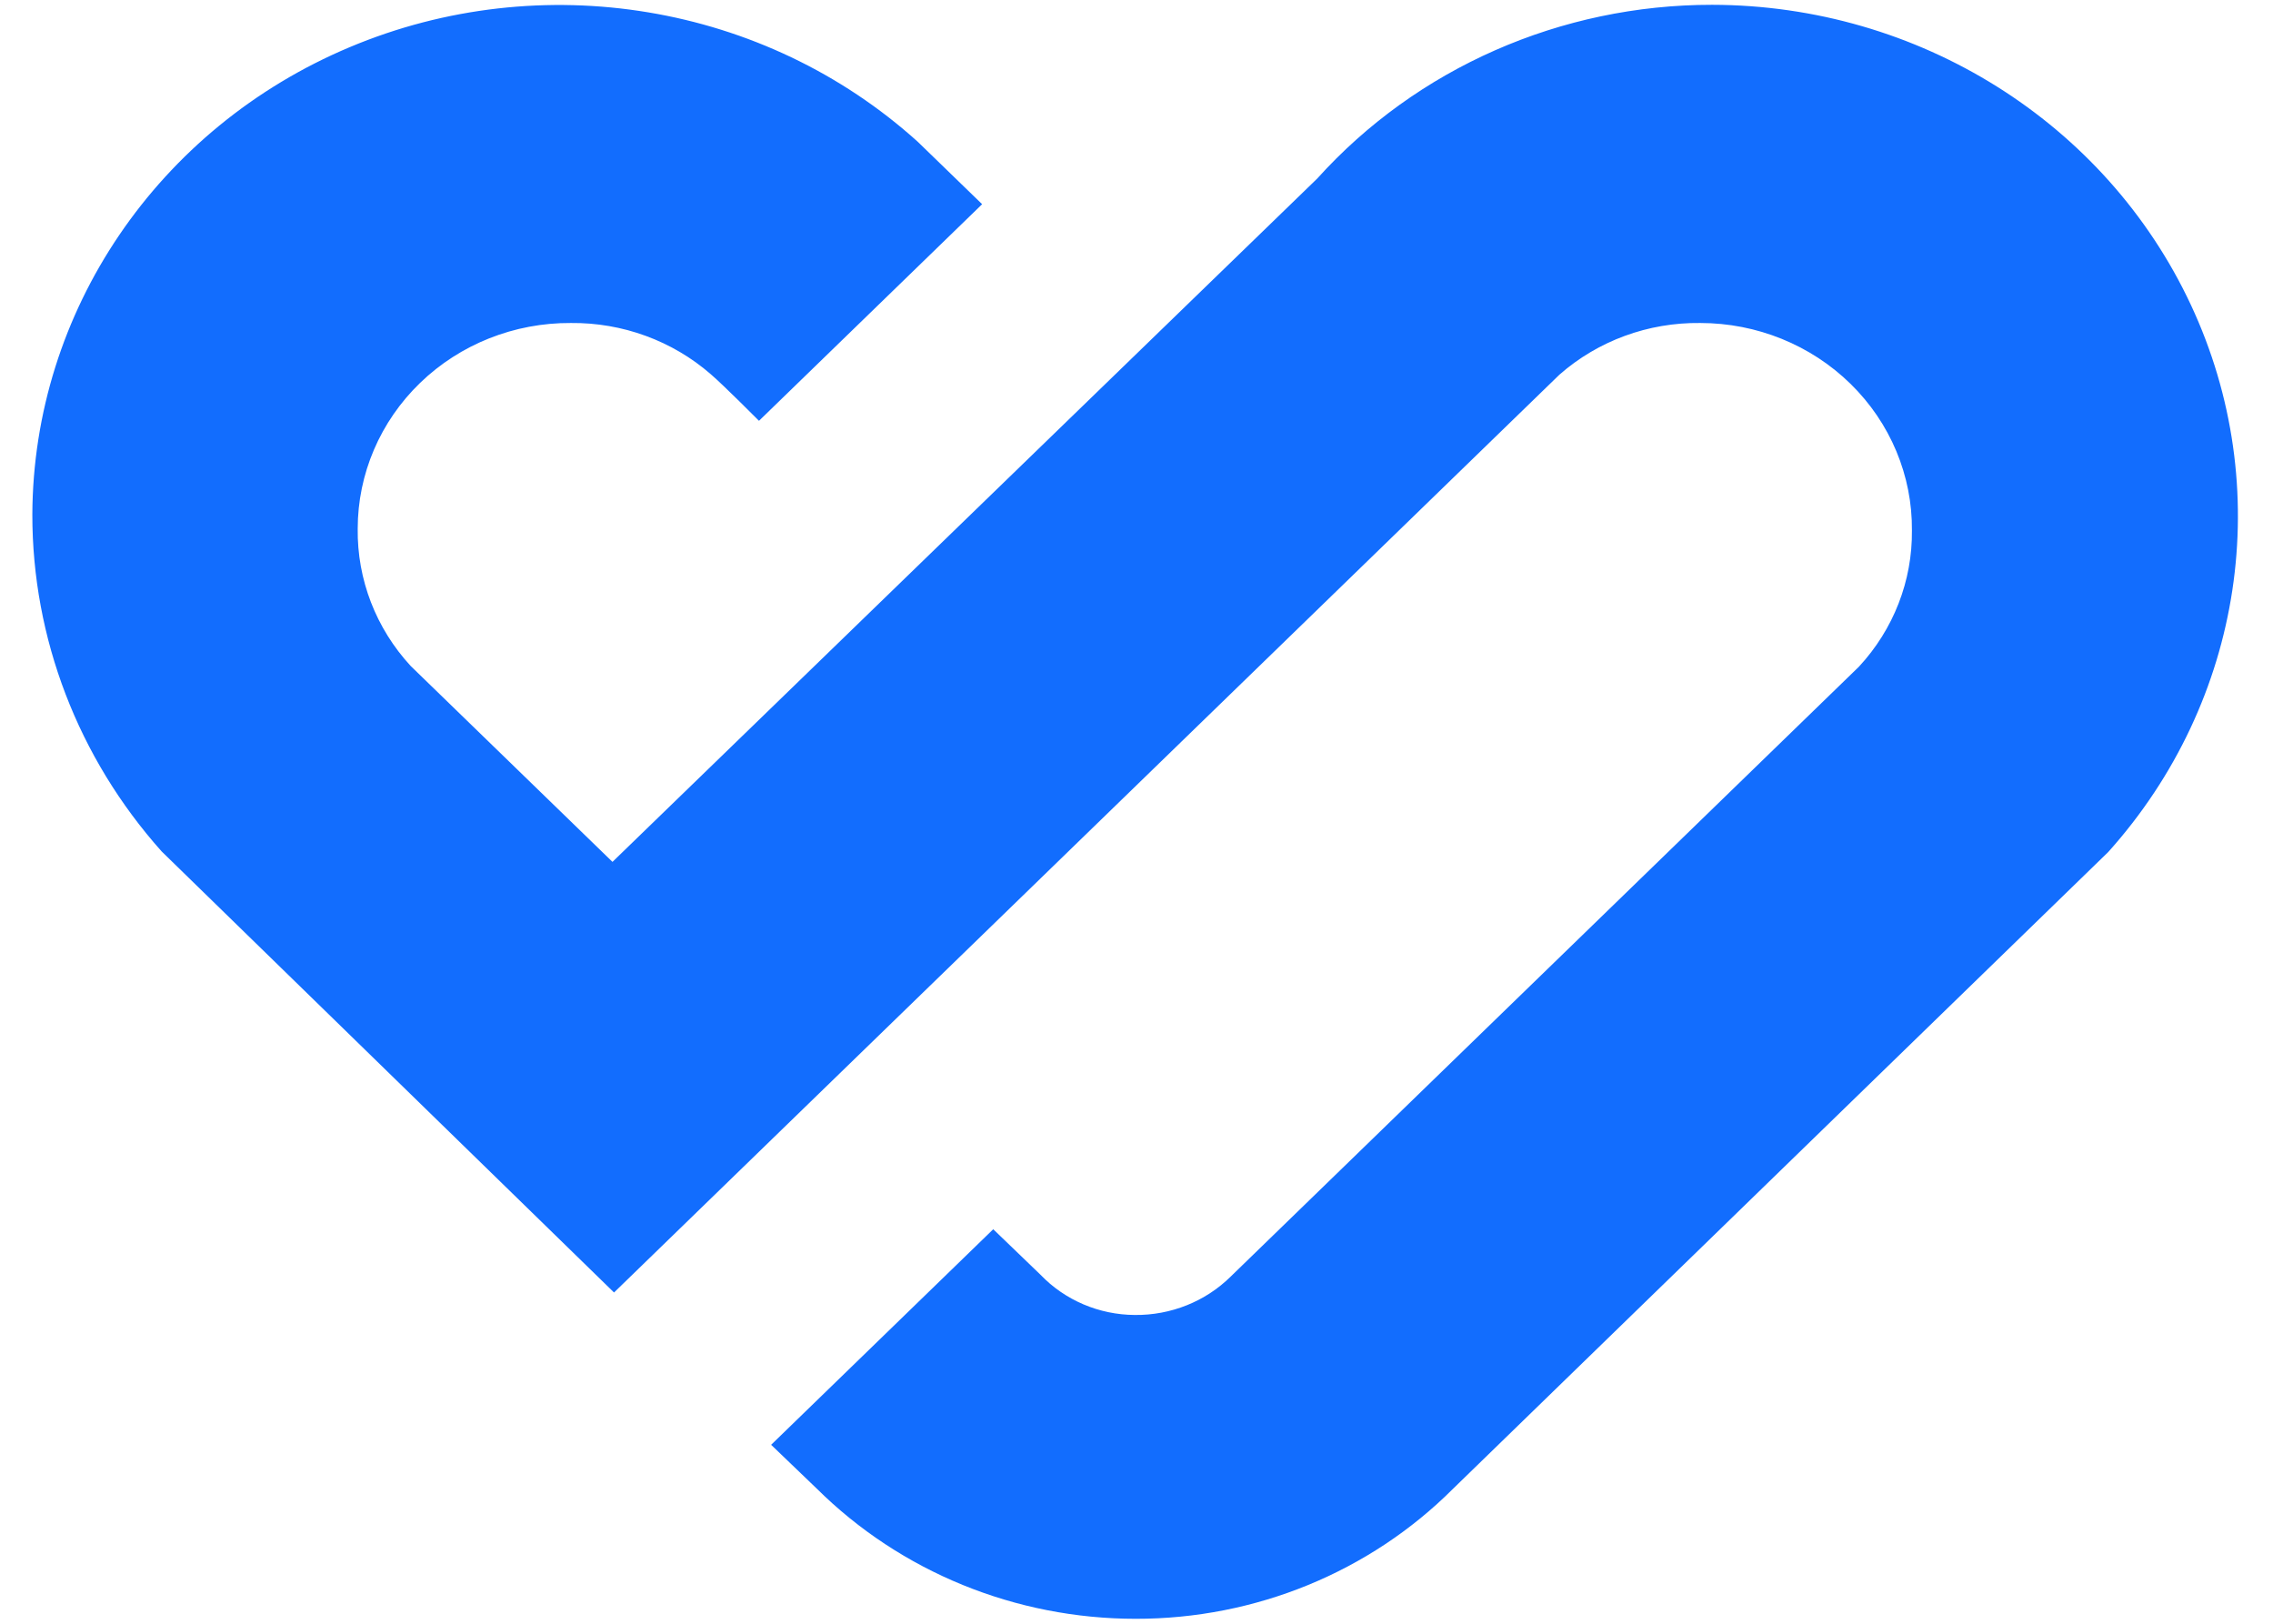 <svg width="35" height="25" viewBox="0 0 35 25" fill="none" xmlns="http://www.w3.org/2000/svg">
<g clip-path="url(#clip0_234_1407)">
<path d="M26.364 0.074C29.541 0.079 32.422 1.885 33.735 4.693C35.048 7.501 34.55 10.795 32.462 13.119L22.374 22.922C21.092 24.204 19.329 24.926 17.488 24.924C15.639 24.924 13.867 24.201 12.574 22.917L11.874 22.245L15.294 18.926L16.022 19.627C16.398 20.019 16.923 20.243 17.474 20.246C18.028 20.252 18.561 20.039 18.949 19.656L28.624 10.265C29.157 9.69 29.448 8.942 29.44 8.168C29.448 7.324 29.108 6.511 28.496 5.911C27.884 5.311 27.05 4.973 26.18 4.973C25.38 4.963 24.606 5.247 24.012 5.769L9.455 19.9L2.489 13.109C1.203 11.669 0.496 9.826 0.498 7.921C0.511 4.794 2.428 1.97 5.383 0.727C8.339 -0.517 11.773 0.054 14.132 2.183L15.123 3.144L11.687 6.479C11.687 6.479 11.139 5.928 10.945 5.762C10.354 5.247 9.585 4.965 8.79 4.973C7.921 4.968 7.086 5.299 6.47 5.894C5.854 6.489 5.508 7.298 5.508 8.141C5.498 8.92 5.789 9.675 6.325 10.255L9.431 13.27L20.282 2.75C21.816 1.048 24.034 0.072 26.364 0.074Z" fill="#126DFE"/>
</g>
<defs>
<clipPath id="clip0_234_1407">
<rect width="34" height="25" fill="white" transform="translate(0.481)"/>
</clipPath>
</defs>
</svg>
